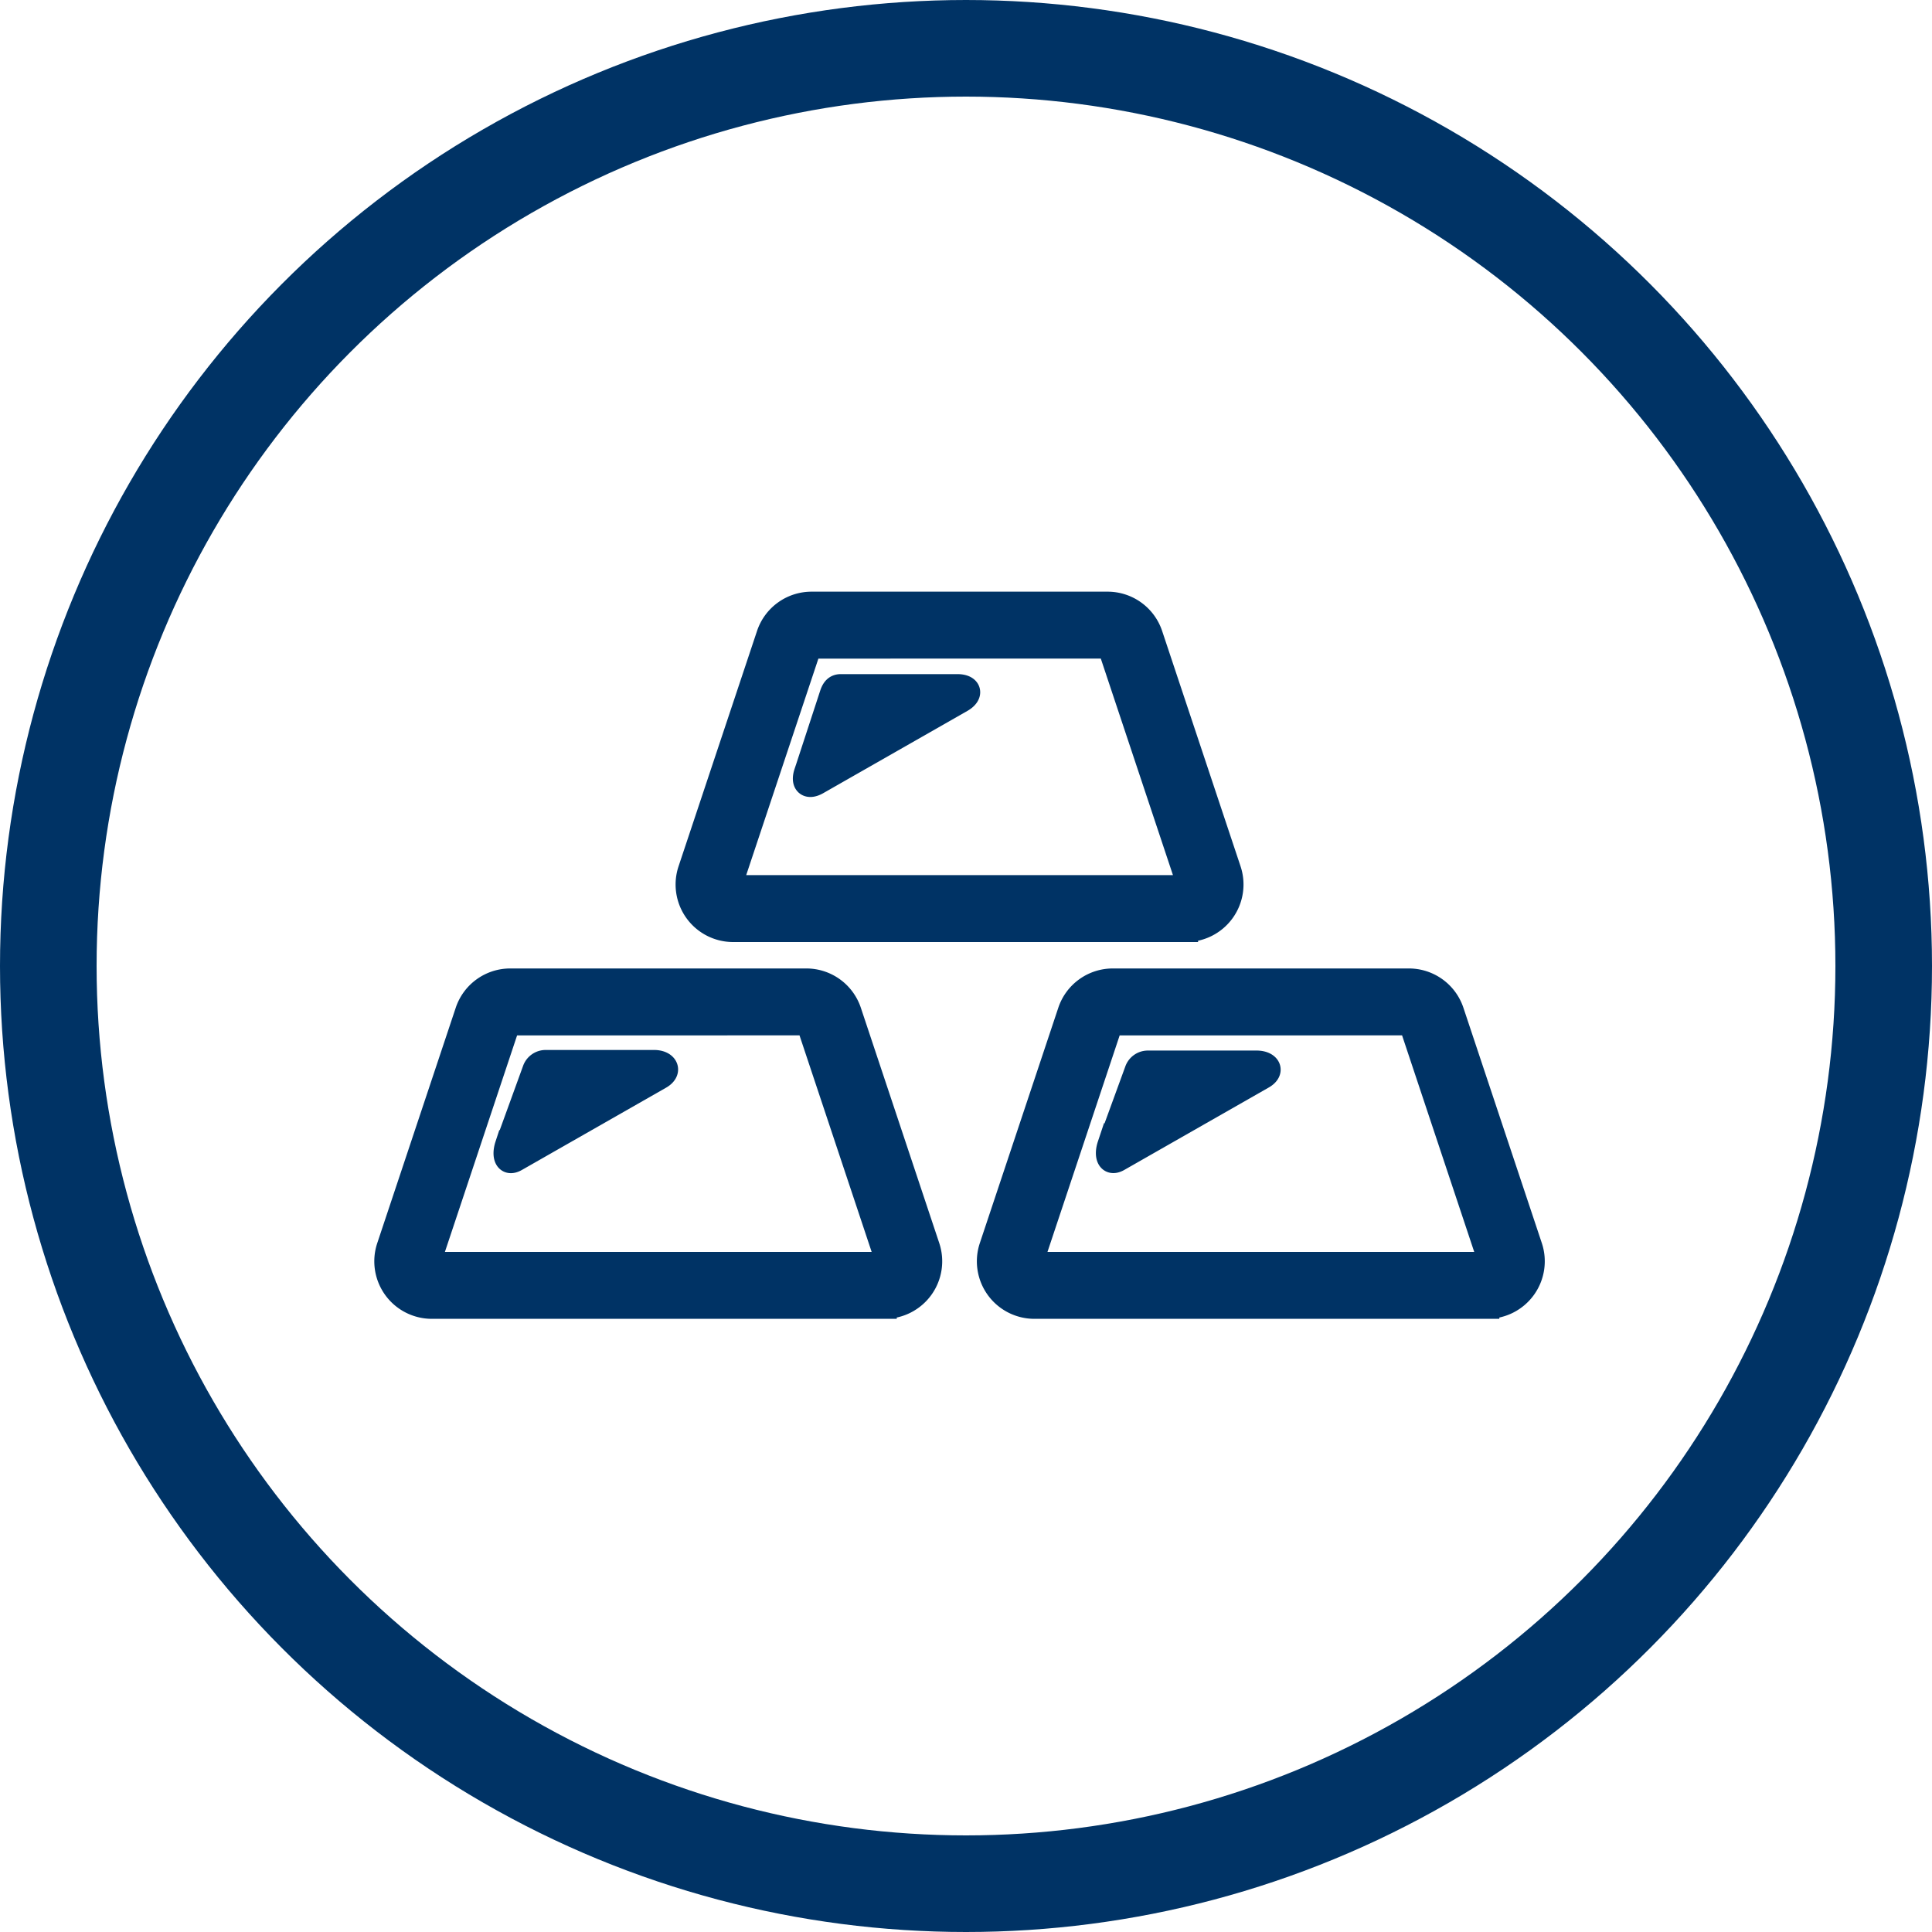 <svg xmlns="http://www.w3.org/2000/svg" width="80" height="80" viewBox="0 0 80 80">
  <g id="gold" transform="translate(-1215 -3459)">
    <g id="楕円形_250" data-name="楕円形 250" transform="translate(1215 3459)" fill="none" stroke="#003365" stroke-width="4">
      <circle cx="40" cy="40" r="40" stroke="none"/>
      <circle cx="40" cy="40" r="38" fill="none"/>
    </g>
    <g id="グループ_394" data-name="グループ 394" transform="translate(1231 3484)">
      <path id="パス_24340" data-name="パス 24340" d="M937.94,519.746H919.191a1.882,1.882,0,0,1-1.786-2.484l3.247-9.738a1.878,1.878,0,0,1,1.787-1.286h12.252a1.879,1.879,0,0,1,1.788,1.287l3.246,9.742a1.882,1.882,0,0,1-1.785,2.478Zm-15.5-11.736a.112.112,0,0,0-.106.073l-3.249,9.745a.117.117,0,0,0,.017.105.115.115,0,0,0,.089.042H937.94a.111.111,0,0,0,.089-.044.11.11,0,0,0,.017-.1l-3.248-9.749h0a.11.11,0,0,0-.106-.074Zm-.137,5.054,1.131-3.114a.493.493,0,0,1,.467-.337h4.489c.505,0,.687.378.248.629l-5.969,3.406C922.276,513.871,922.159,513.492,922.3,513.063Z" transform="translate(-917.307 -490.636)" fill="#003365" stroke="#003365" stroke-width="1"/>
      <path id="パス_24346" data-name="パス 24346" d="M937.94,519.746H919.191a1.882,1.882,0,0,1-1.786-2.484l3.247-9.738a1.878,1.878,0,0,1,1.787-1.286h12.252a1.879,1.879,0,0,1,1.788,1.287l3.246,9.742a1.882,1.882,0,0,1-1.785,2.478Zm-15.5-11.736a.112.112,0,0,0-.106.073l-3.249,9.745a.117.117,0,0,0,.017.105.115.115,0,0,0,.089.042H937.94a.111.111,0,0,0,.089-.044.11.11,0,0,0,.017-.1l-3.248-9.749h0a.11.11,0,0,0-.106-.074Zm-.148,5.054,1.128-3.09a.493.493,0,0,1,.467-.337h4.5c.505,0,.69.354.251.6l-5.969,3.406C922.276,513.871,922.148,513.492,922.291,513.063Z" transform="translate(-892.356 -490.636)" fill="#003365" stroke="#003365" stroke-width="1"/>
      <path id="パス_24347" data-name="パス 24347" d="M937.94,519.746H919.191a1.882,1.882,0,0,1-1.786-2.484l3.247-9.738a1.878,1.878,0,0,1,1.787-1.286h12.252a1.879,1.879,0,0,1,1.788,1.287l3.246,9.742a1.882,1.882,0,0,1-1.785,2.478Zm-15.5-11.736a.112.112,0,0,0-.106.073l-3.249,9.745a.117.117,0,0,0,.017.105.115.115,0,0,0,.089.042H937.94a.111.111,0,0,0,.089-.044.11.11,0,0,0,.017-.1l-3.248-9.749h0a.11.11,0,0,0-.106-.074Zm-.233,5.229,1.063-3.25c.067-.2.162-.337.374-.337h4.834c.505,0,.6.339.161.59l-5.969,3.406C922.276,513.871,922.063,513.667,922.206,513.238Z" transform="translate(-904.831 -506.238)" fill="#003365" stroke="#003365" stroke-width="1"/>
    </g>
  </g>
</svg>
